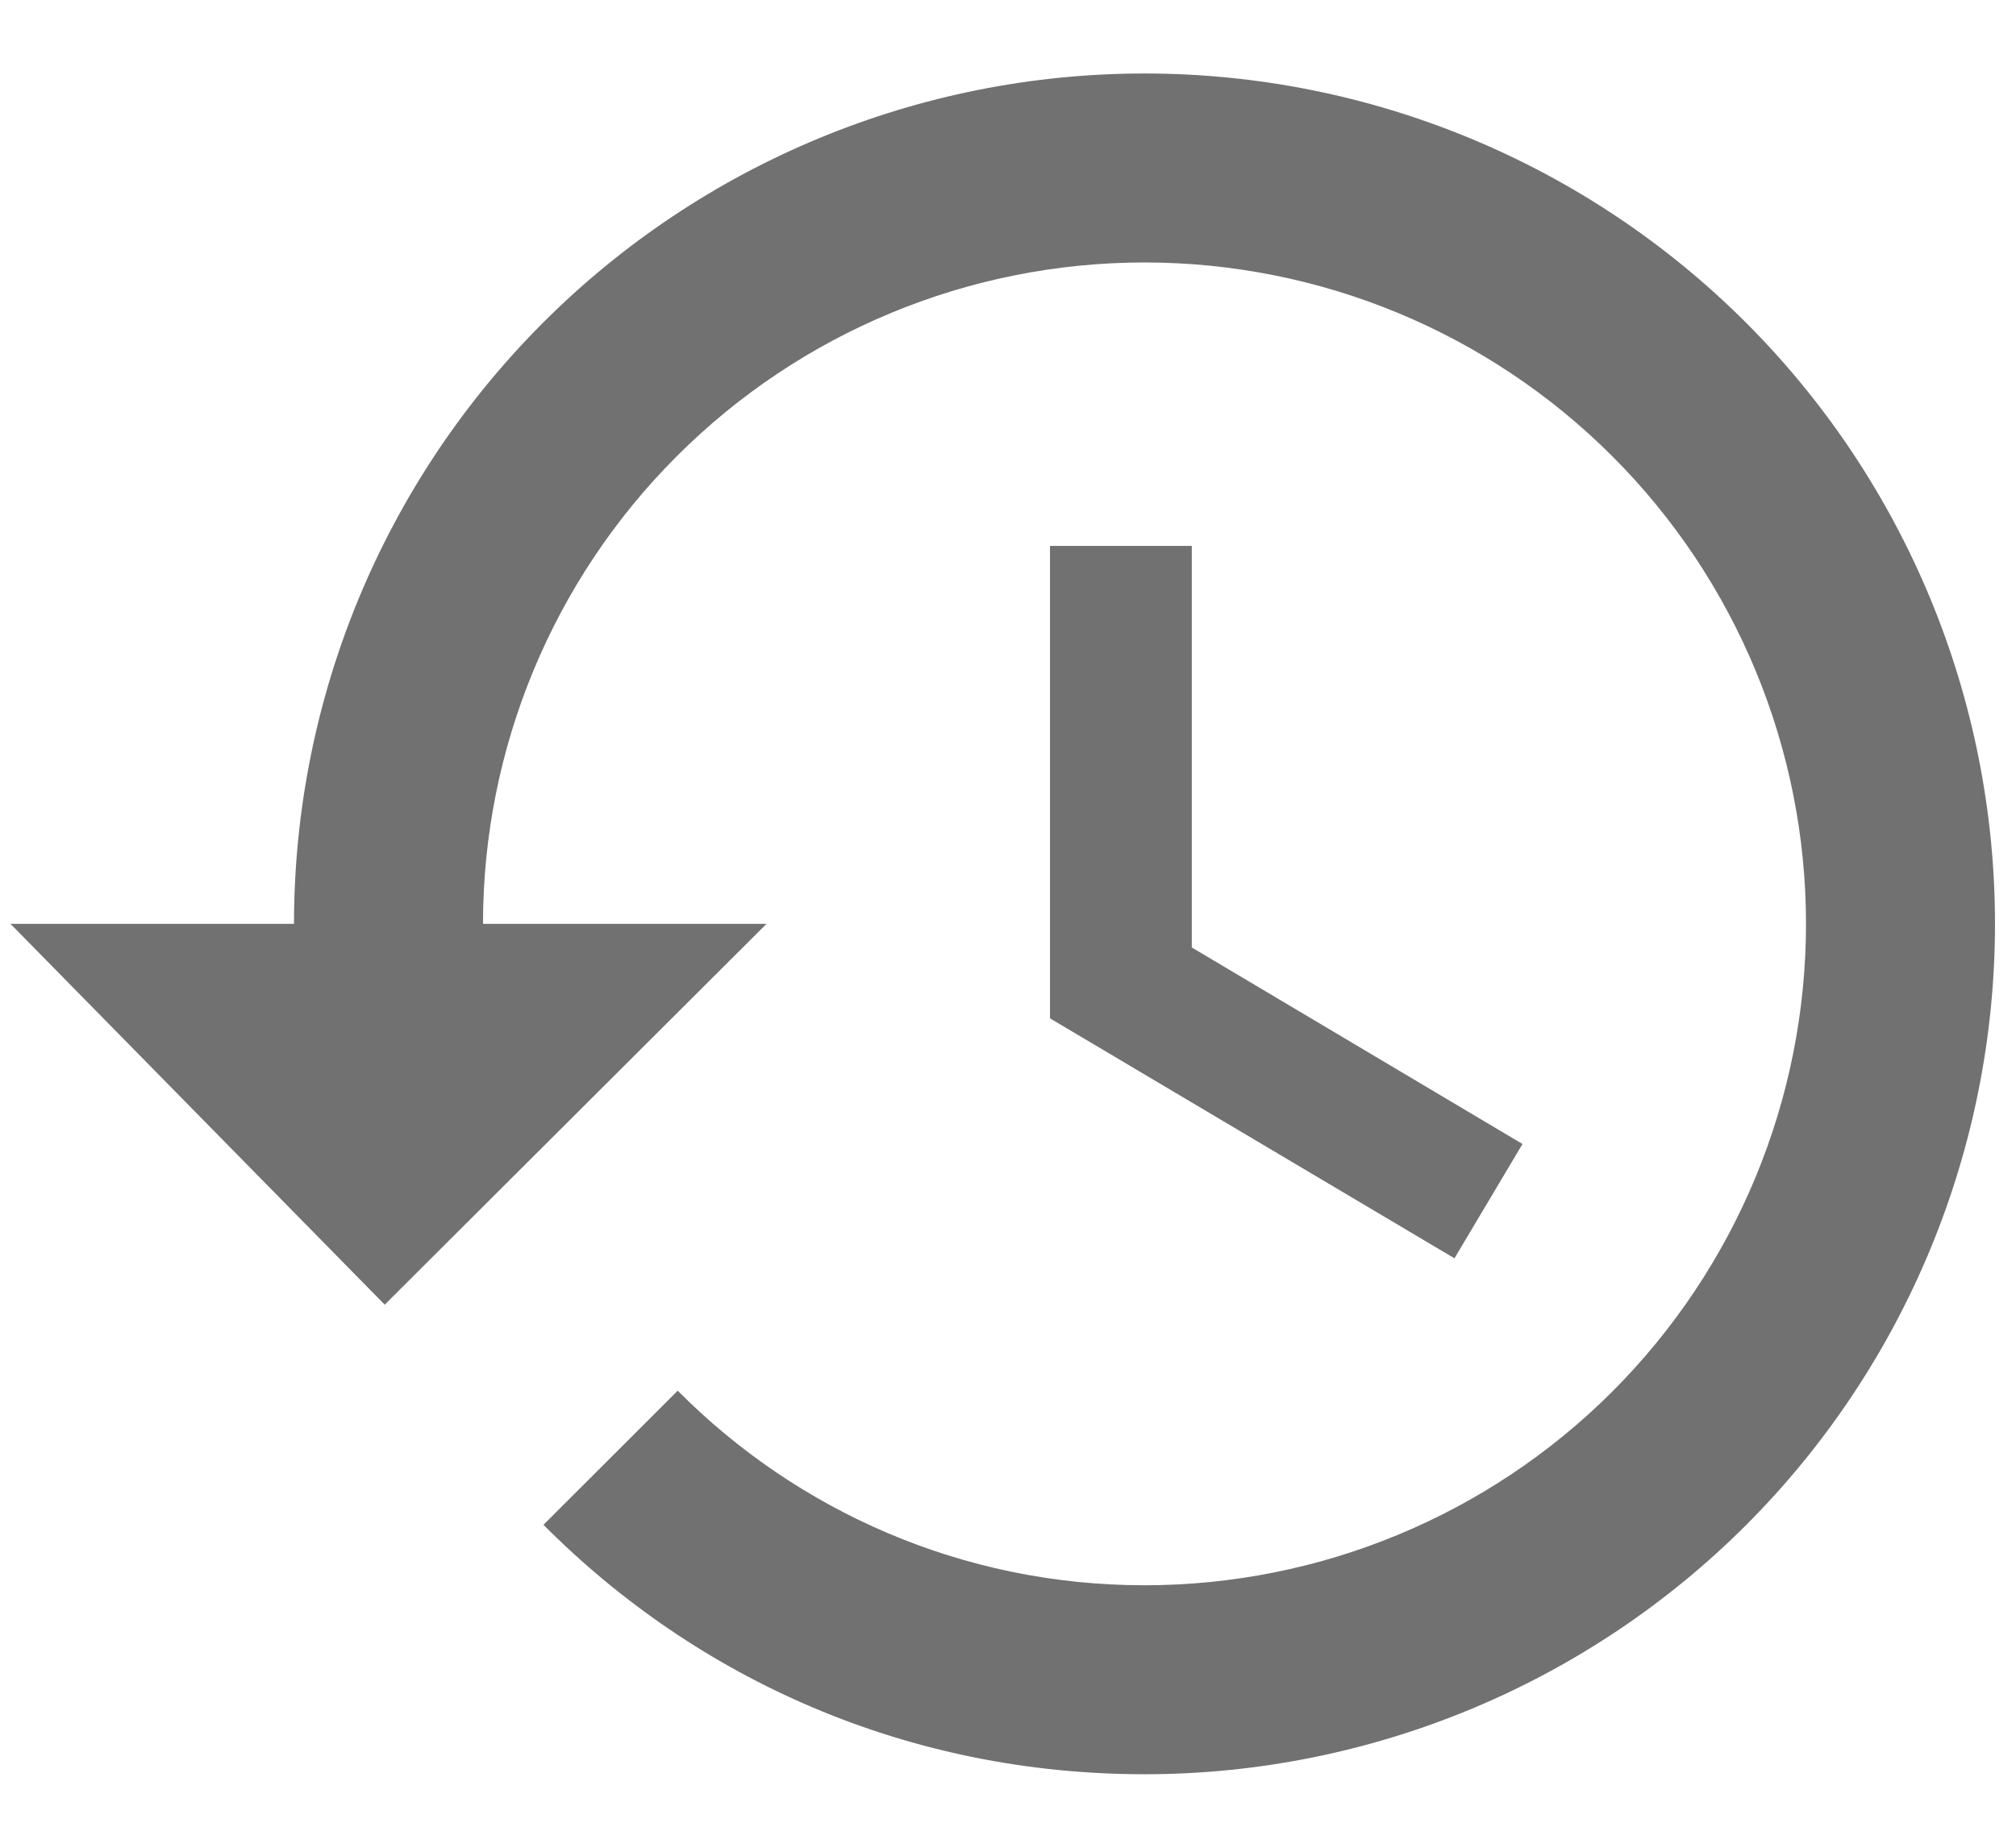 <svg width="24" height="22" viewBox="0 0 24 22" fill="none" xmlns="http://www.w3.org/2000/svg">
<path d="M14.188 6.5H12.5V12.125L17.315 14.982L18.125 13.621L14.188 11.281V6.5ZM13.625 0.875C10.94 0.875 8.364 1.942 6.466 3.841C4.567 5.739 3.5 8.315 3.5 11H0.125L4.58 15.534L9.125 11H5.75C5.75 8.911 6.58 6.908 8.057 5.432C9.533 3.955 11.536 3.125 13.625 3.125C15.714 3.125 17.717 3.955 19.194 5.432C20.67 6.908 21.5 8.911 21.5 11C21.5 13.089 20.67 15.092 19.194 16.569C17.717 18.045 15.714 18.875 13.625 18.875C11.454 18.875 9.485 17.986 8.068 16.558L6.47 18.155C8.304 20 10.812 21.125 13.625 21.125C16.31 21.125 18.886 20.058 20.785 18.16C22.683 16.261 23.75 13.685 23.75 11C23.75 8.315 22.683 5.739 20.785 3.841C18.886 1.942 16.31 0.875 13.625 0.875Z" fill="#717171"/>
</svg>
